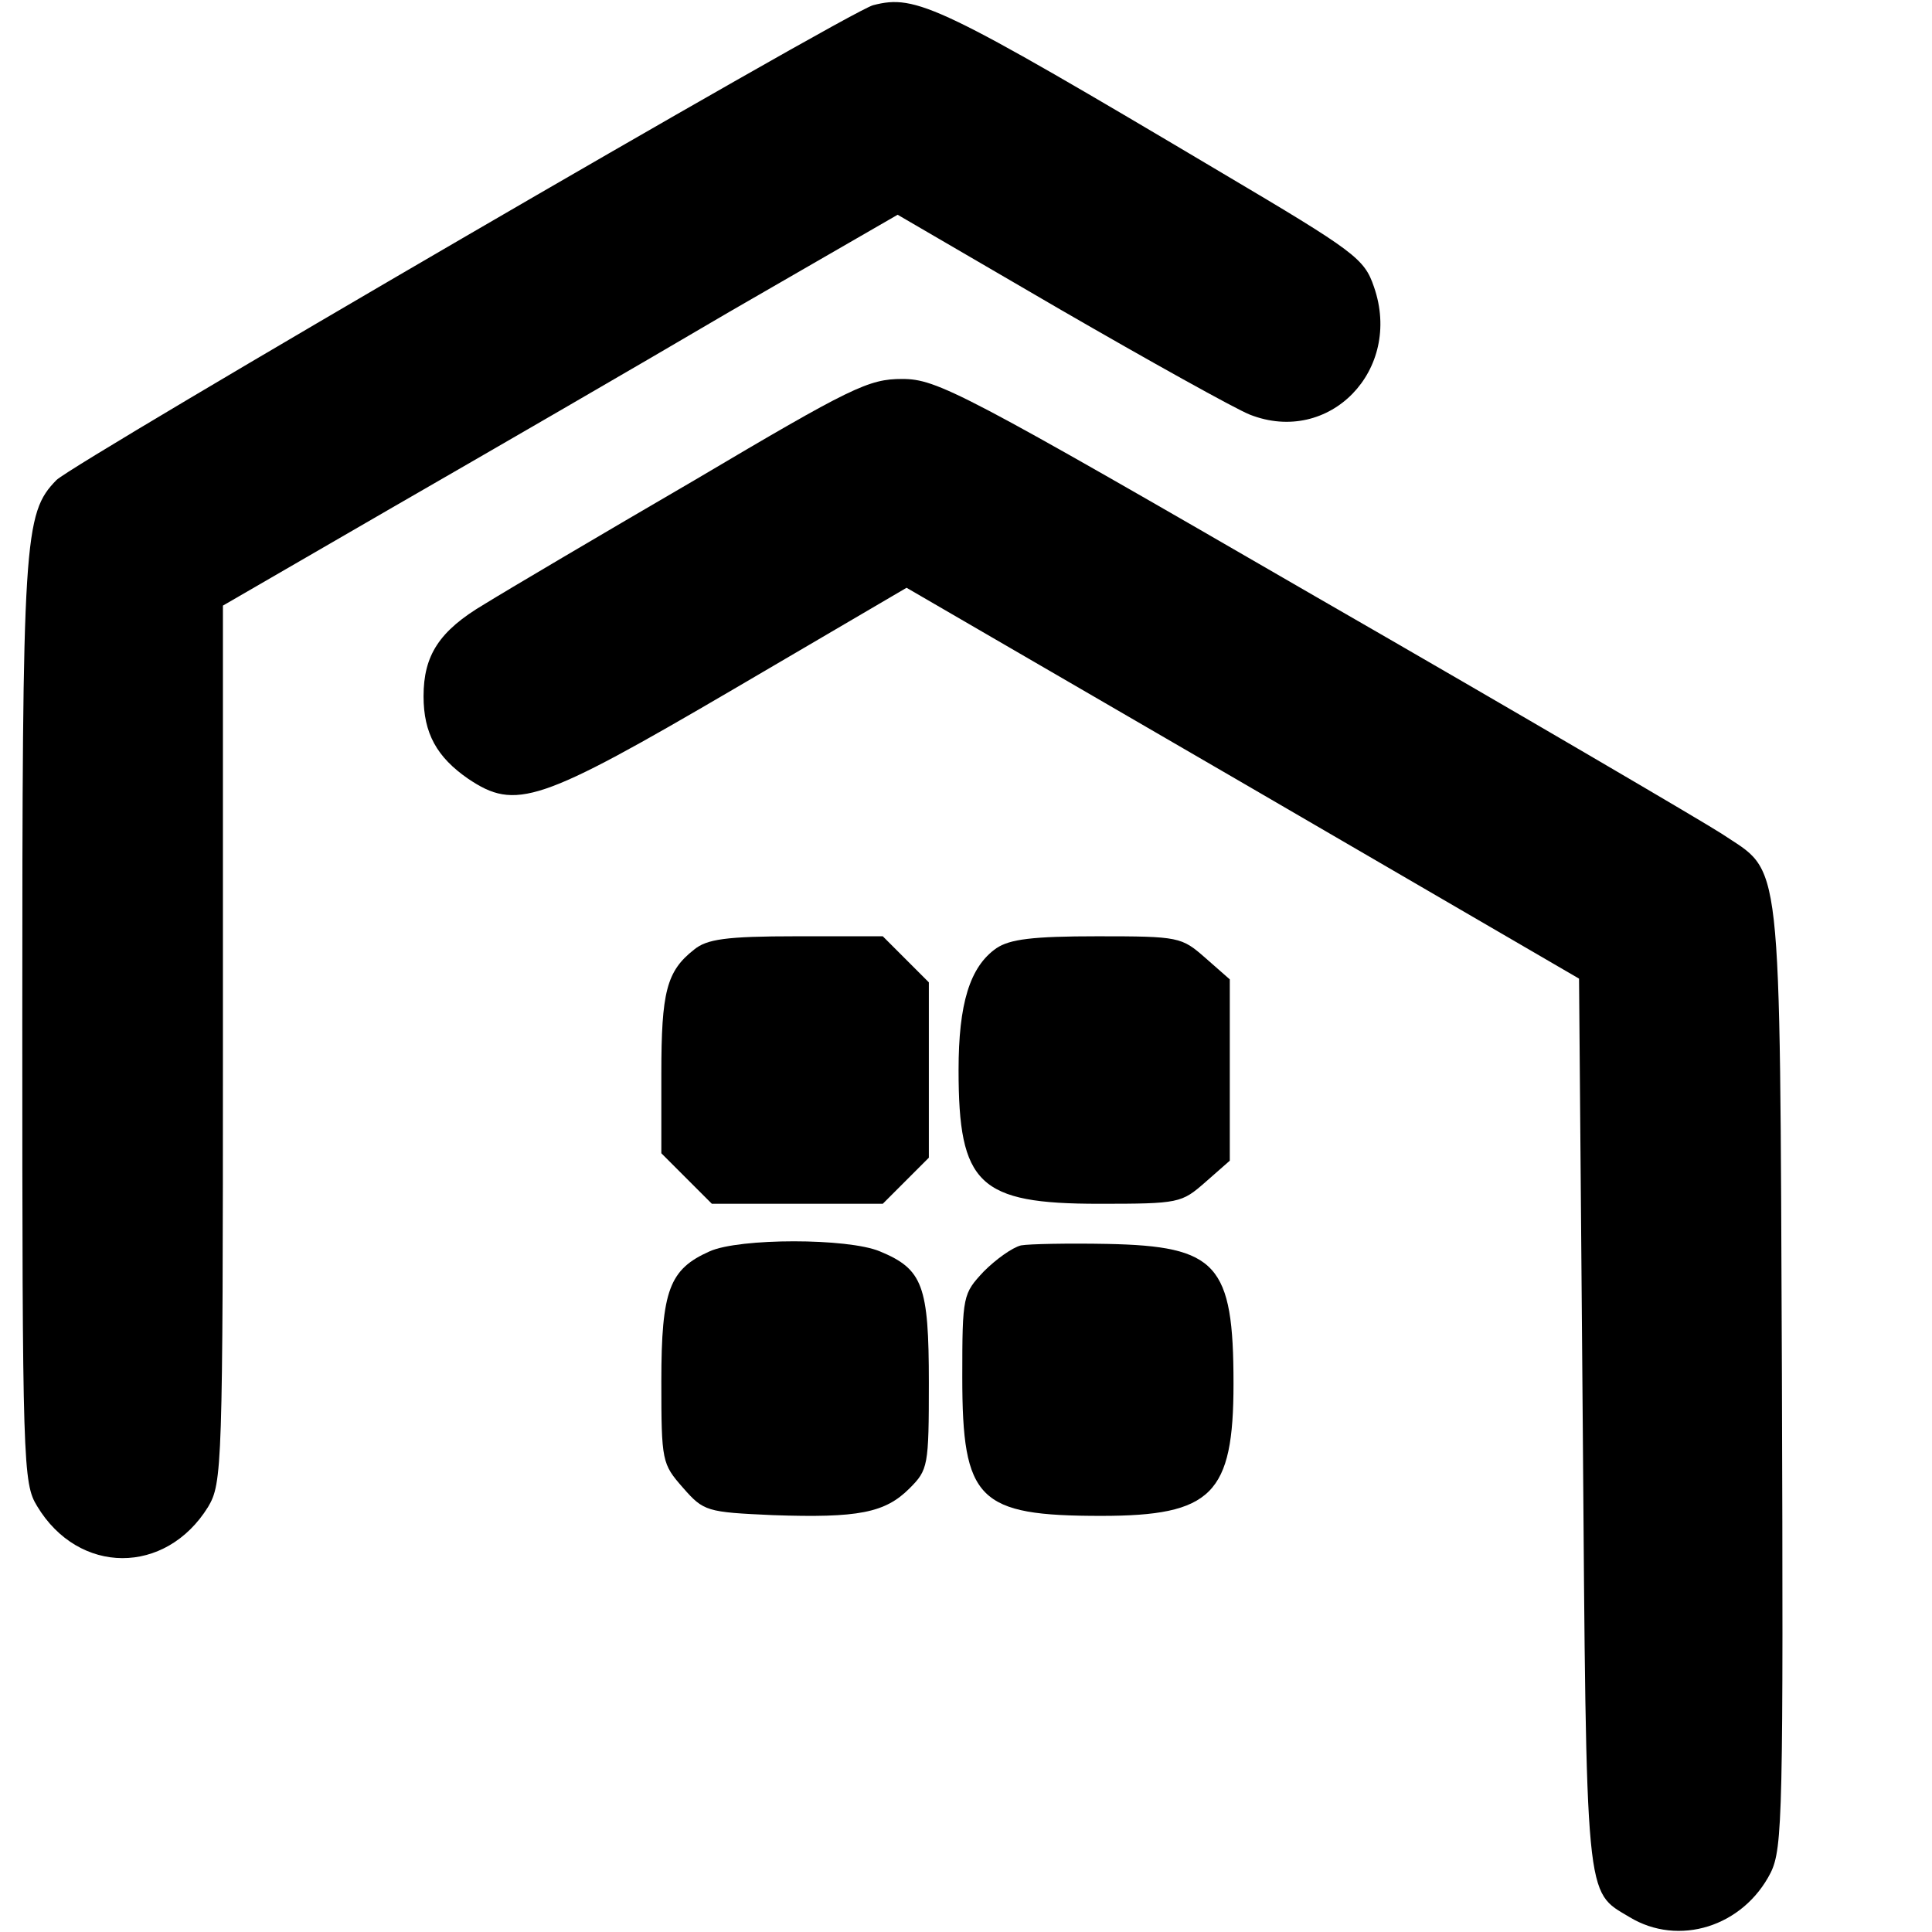 <?xml version="1.0" standalone="no"?>
<!DOCTYPE svg PUBLIC "-//W3C//DTD SVG 20010904//EN"
 "http://www.w3.org/TR/2001/REC-SVG-20010904/DTD/svg10.dtd">
<svg version="1.0" xmlns="http://www.w3.org/2000/svg"
 width="260pt" height="260pt" viewBox="0 0 260 260"
 preserveAspectRatio="xMidYMid meet">
<g transform="translate(0,260) scale(0.1,-0.1)"
fill="#000000" stroke="none">
<path d="M1175 2593 c-34 -9 -1073 -614 -1099 -639 -44 -45 -46 -77 -46 -731
0 -595 1 -619 20 -650 56 -93 173 -93 230 -1 19 32 20 52 20 623 l0 590 228
132 c125 72 329 190 453 263 l227 131 218 -127 c121 -70 236 -134 256 -142
107 -42 206 60 167 172 -13 38 -25 47 -204 153 -382 227 -412 241 -470 226z"/>
<path d="M935 1954 c-127 -74 -254 -149 -283 -167 -61 -36 -82 -69 -82 -124 0
-50 18 -82 60 -111 64 -43 95 -33 358 121 l232 136 453 -263 452 -263 5 -599
c5 -651 3 -628 63 -664 66 -40 153 -13 190 60 16 33 17 79 15 670 -3 715 1
673 -81 728 -23 15 -270 160 -548 320 -475 275 -508 292 -555 292 -45 0 -68
-11 -279 -136z"/>
<path d="M934 1322 c-37 -29 -44 -57 -44 -167 l0 -107 34 -34 34 -34 115 0
115 0 31 31 31 31 0 118 0 118 -31 31 -31 31 -116 0 c-96 0 -121 -4 -138 -18z"/>
<path d="M1341 1324 c-36 -25 -51 -75 -51 -164 0 -154 27 -180 189 -180 108 0
111 1 143 29 l33 29 0 122 0 122 -33 29 c-32 28 -35 29 -145 29 -88 0 -118 -4
-136 -16z"/>
<path d="M955 916 c-54 -24 -65 -52 -65 -175 0 -108 1 -111 29 -143 28 -32 32
-33 121 -37 115 -4 151 3 184 36 25 25 26 30 26 142 0 131 -8 153 -66 177 -43
18 -189 18 -229 0z"/>
<path d="M1374 924 c-12 -3 -34 -19 -50 -35 -28 -30 -29 -32 -29 -142 0 -166
21 -187 187 -187 149 0 178 29 178 178 0 161 -22 185 -170 188 -52 1 -105 0
-116 -2z"/>
</g>
</svg>
